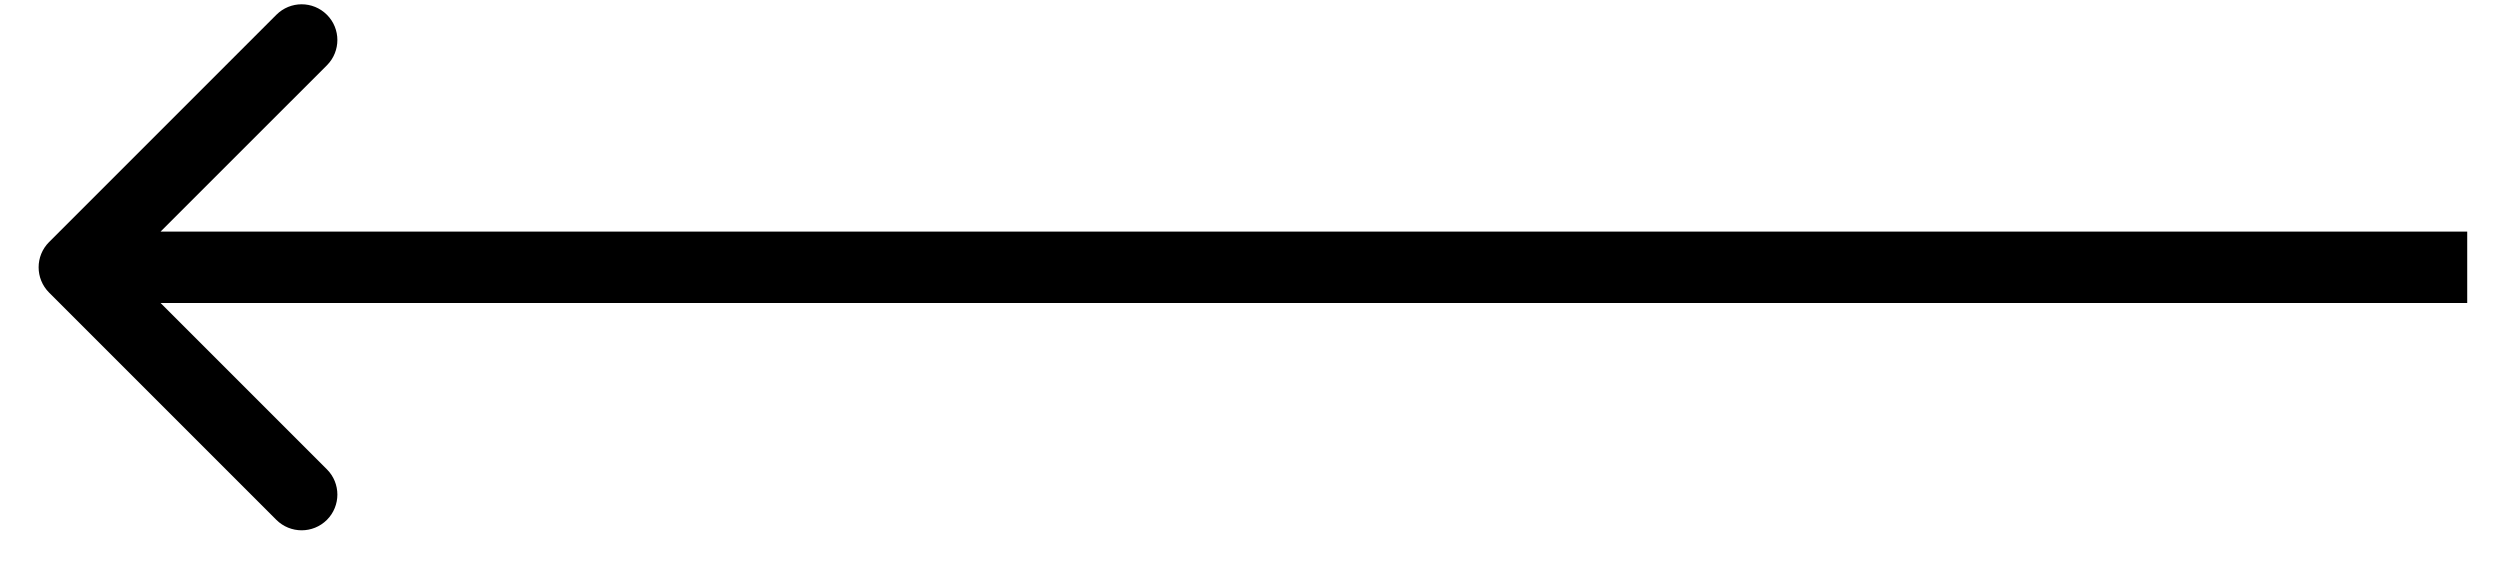 <svg width="35" height="8" viewBox="0 0 35 8" fill="none" xmlns="http://www.w3.org/2000/svg">
<path d="M0.687 3.389C0.492 3.584 0.492 3.9 0.687 4.096L3.869 7.278C4.065 7.473 4.381 7.473 4.577 7.278C4.772 7.082 4.772 6.766 4.577 6.571L1.748 3.742L4.577 0.914C4.772 0.718 4.772 0.402 4.577 0.207C4.381 0.011 4.065 0.011 3.869 0.207L0.687 3.389ZM34.541 3.242L1.041 3.242L1.041 4.242L34.541 4.242L34.541 3.242Z" fill="black"/>
</svg>
